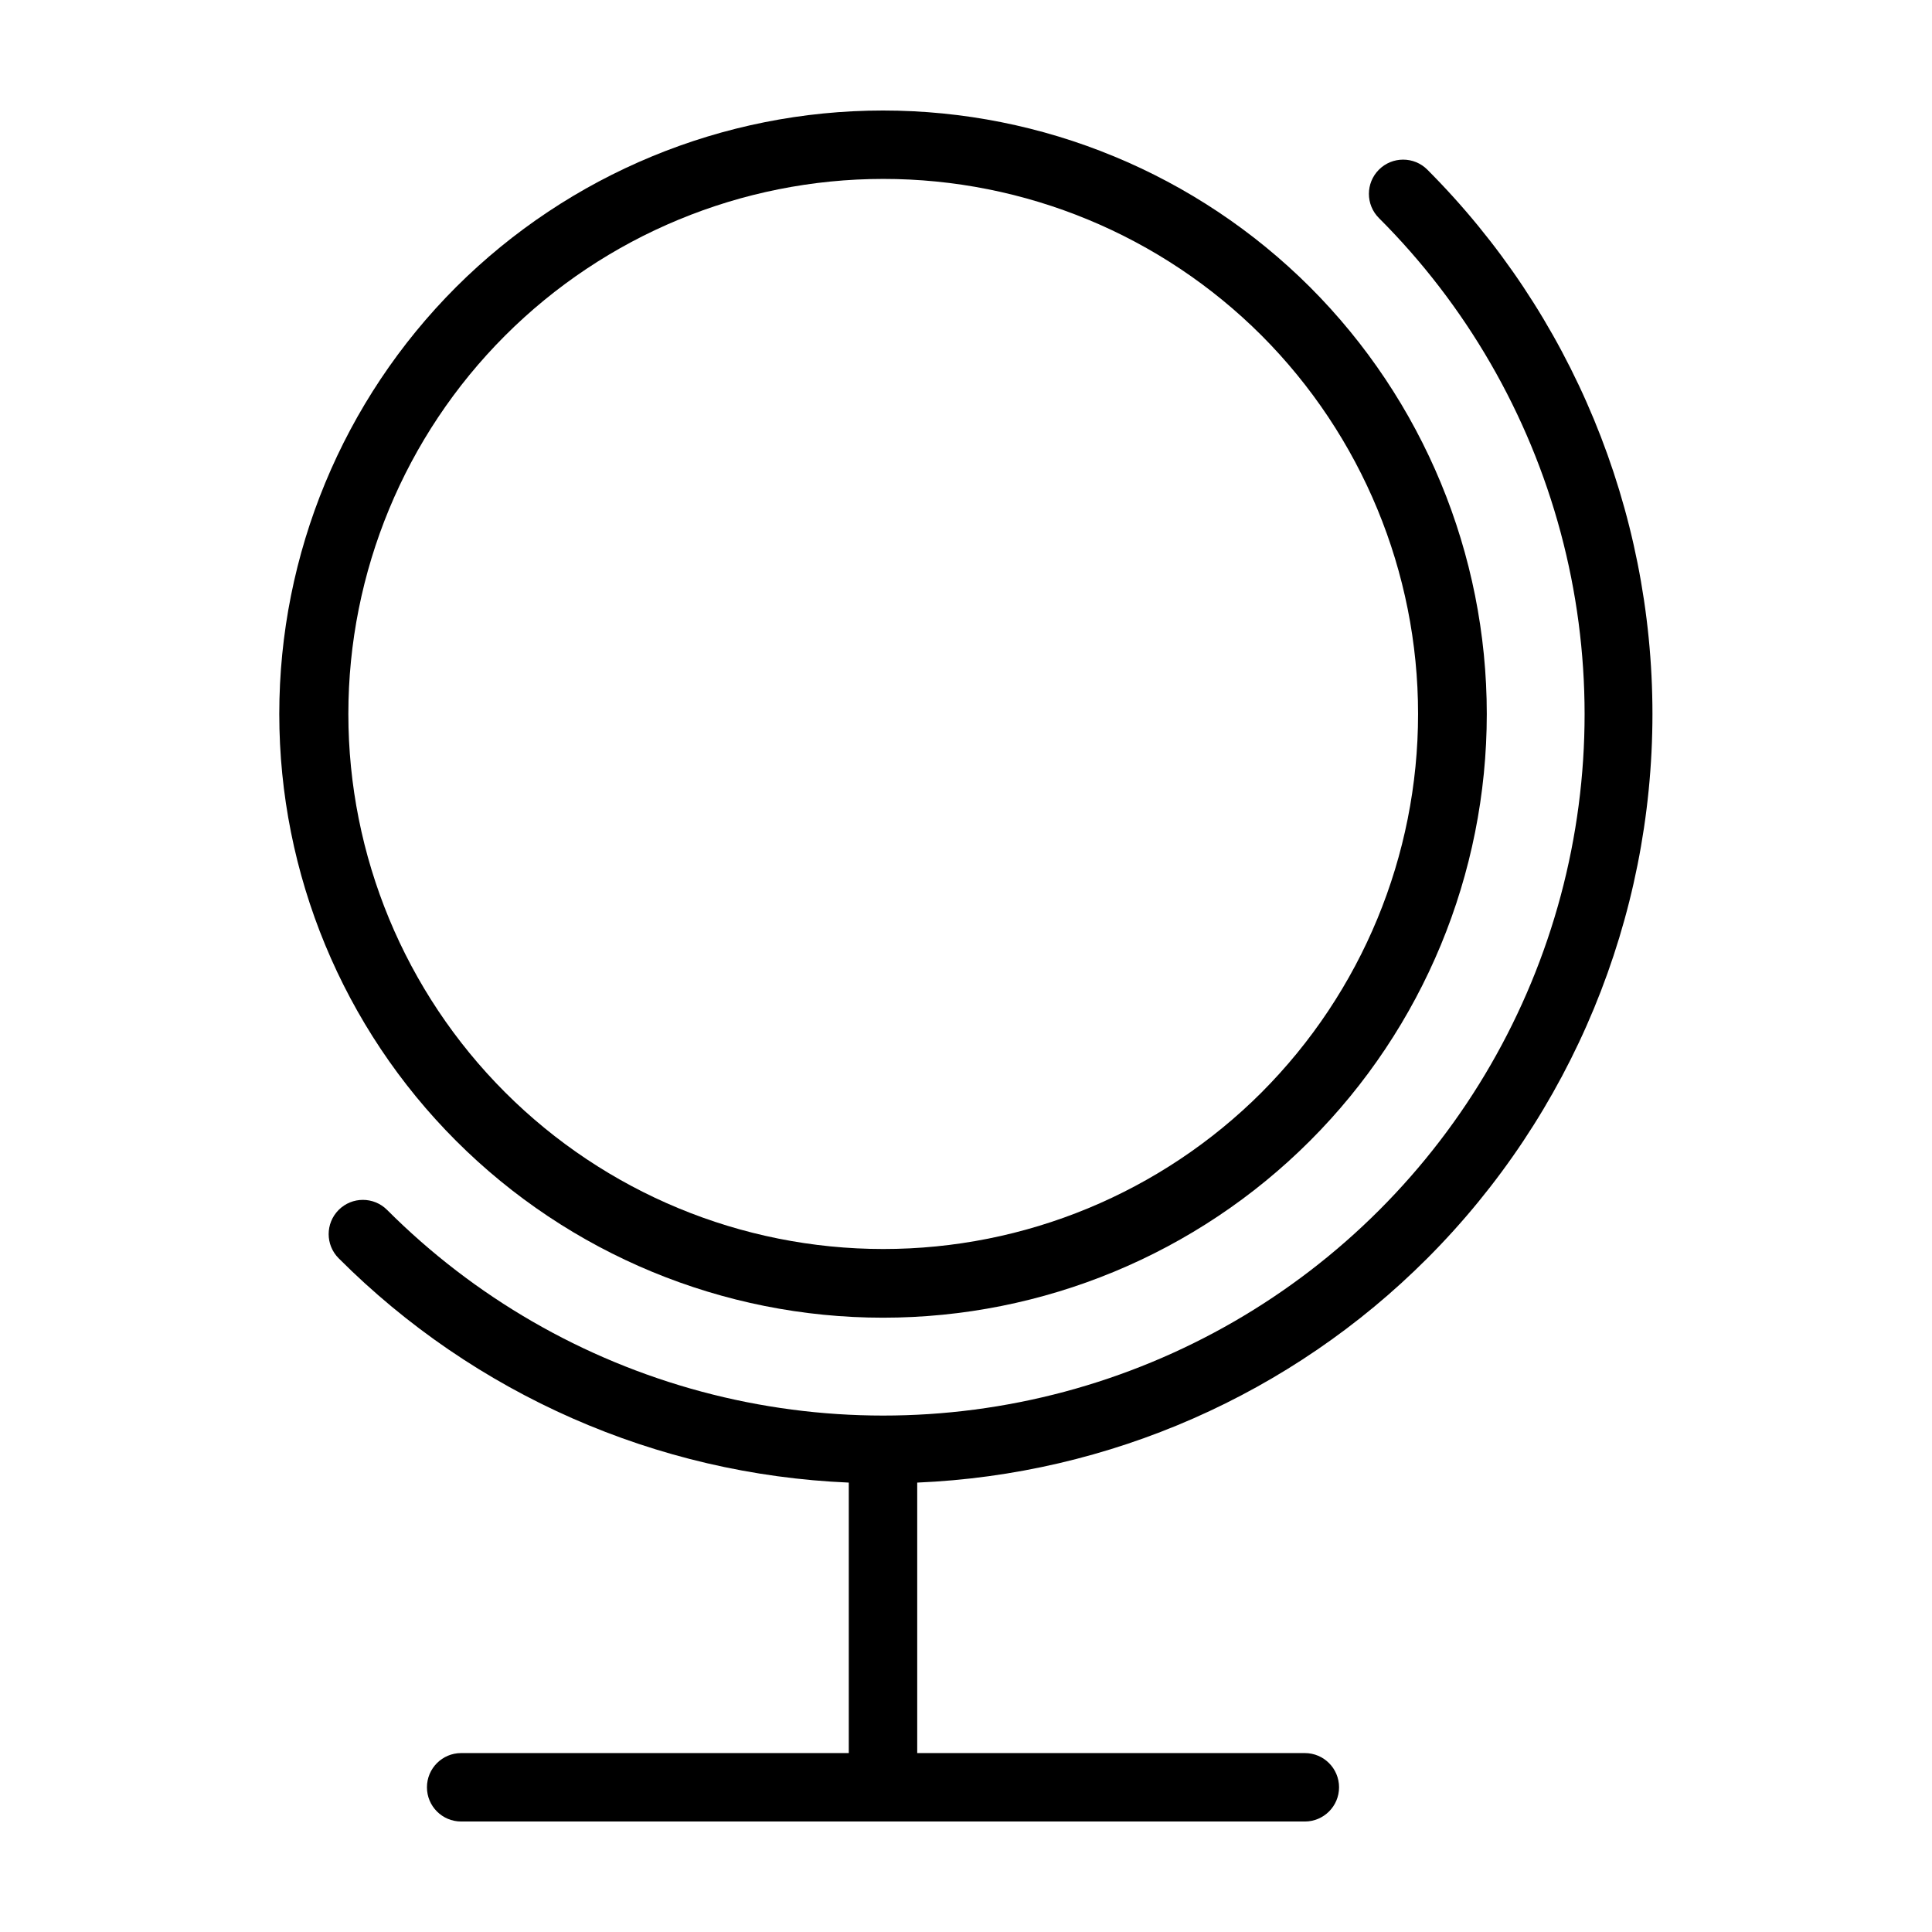 <?xml version="1.0" encoding="UTF-8"?>
<!-- Uploaded to: SVG Repo, www.svgrepo.com, Generator: SVG Repo Mixer Tools -->
<svg fill="#000000" width="800px" height="800px" version="1.1" viewBox="144 144 512 512" xmlns="http://www.w3.org/2000/svg">
 <g>
  <path d="m522.26 477.46c38.203-38.289 59.656-90.164 59.656-144.25 0-54.09-21.453-105.96-59.656-144.25-3.543-3.543-9.285-3.543-12.828 0-3.543 3.543-3.543 9.285 0 12.828 23.09 23.066 39.699 51.805 48.156 83.324 8.457 31.523 8.465 64.715 0.023 96.238-8.441 31.527-25.035 60.273-48.113 83.352-23.078 23.078-51.824 39.672-83.352 48.113-31.523 8.441-64.715 8.434-96.238-0.023-31.52-8.457-60.258-25.066-83.324-48.156-3.543-3.543-9.289-3.543-12.828 0-3.543 3.543-3.543 9.289 0 12.828 36.012 36.066 84.262 57.281 135.18 59.438v71.68h-102.72c-5.012 0-9.07 4.062-9.07 9.07 0 5.008 4.059 9.066 9.07 9.066h223.58-0.004c5.008 0 9.07-4.059 9.07-9.066 0-5.008-4.062-9.07-9.07-9.07h-102.72v-71.68c50.922-2.156 99.172-23.371 135.18-59.438z"/>
  <path d="m264.87 220.07c-30.004 30.004-46.859 70.699-46.859 113.14 0 42.434 16.855 83.129 46.859 113.13 30.008 30.008 70.703 46.863 113.14 46.863 42.438 0 83.133-16.855 113.14-46.863 30.008-30.004 46.863-70.699 46.863-113.13 0-42.438-16.855-83.133-46.863-113.14-30.027-29.961-70.715-46.785-113.14-46.785-42.418 0-83.105 16.824-113.14 46.785zm213.45 213.45v-0.004c-26.598 26.574-62.66 41.496-100.26 41.484-37.598-0.012-73.652-14.957-100.23-41.547-26.578-26.59-41.512-62.648-41.512-100.25s14.934-73.652 41.512-100.24c26.582-26.59 62.637-41.535 100.23-41.547 37.598-0.012 73.66 14.91 100.26 41.484 26.566 26.621 41.484 62.695 41.484 100.3 0 37.613-14.918 73.688-41.484 100.31z"/>
 </g>
</svg>